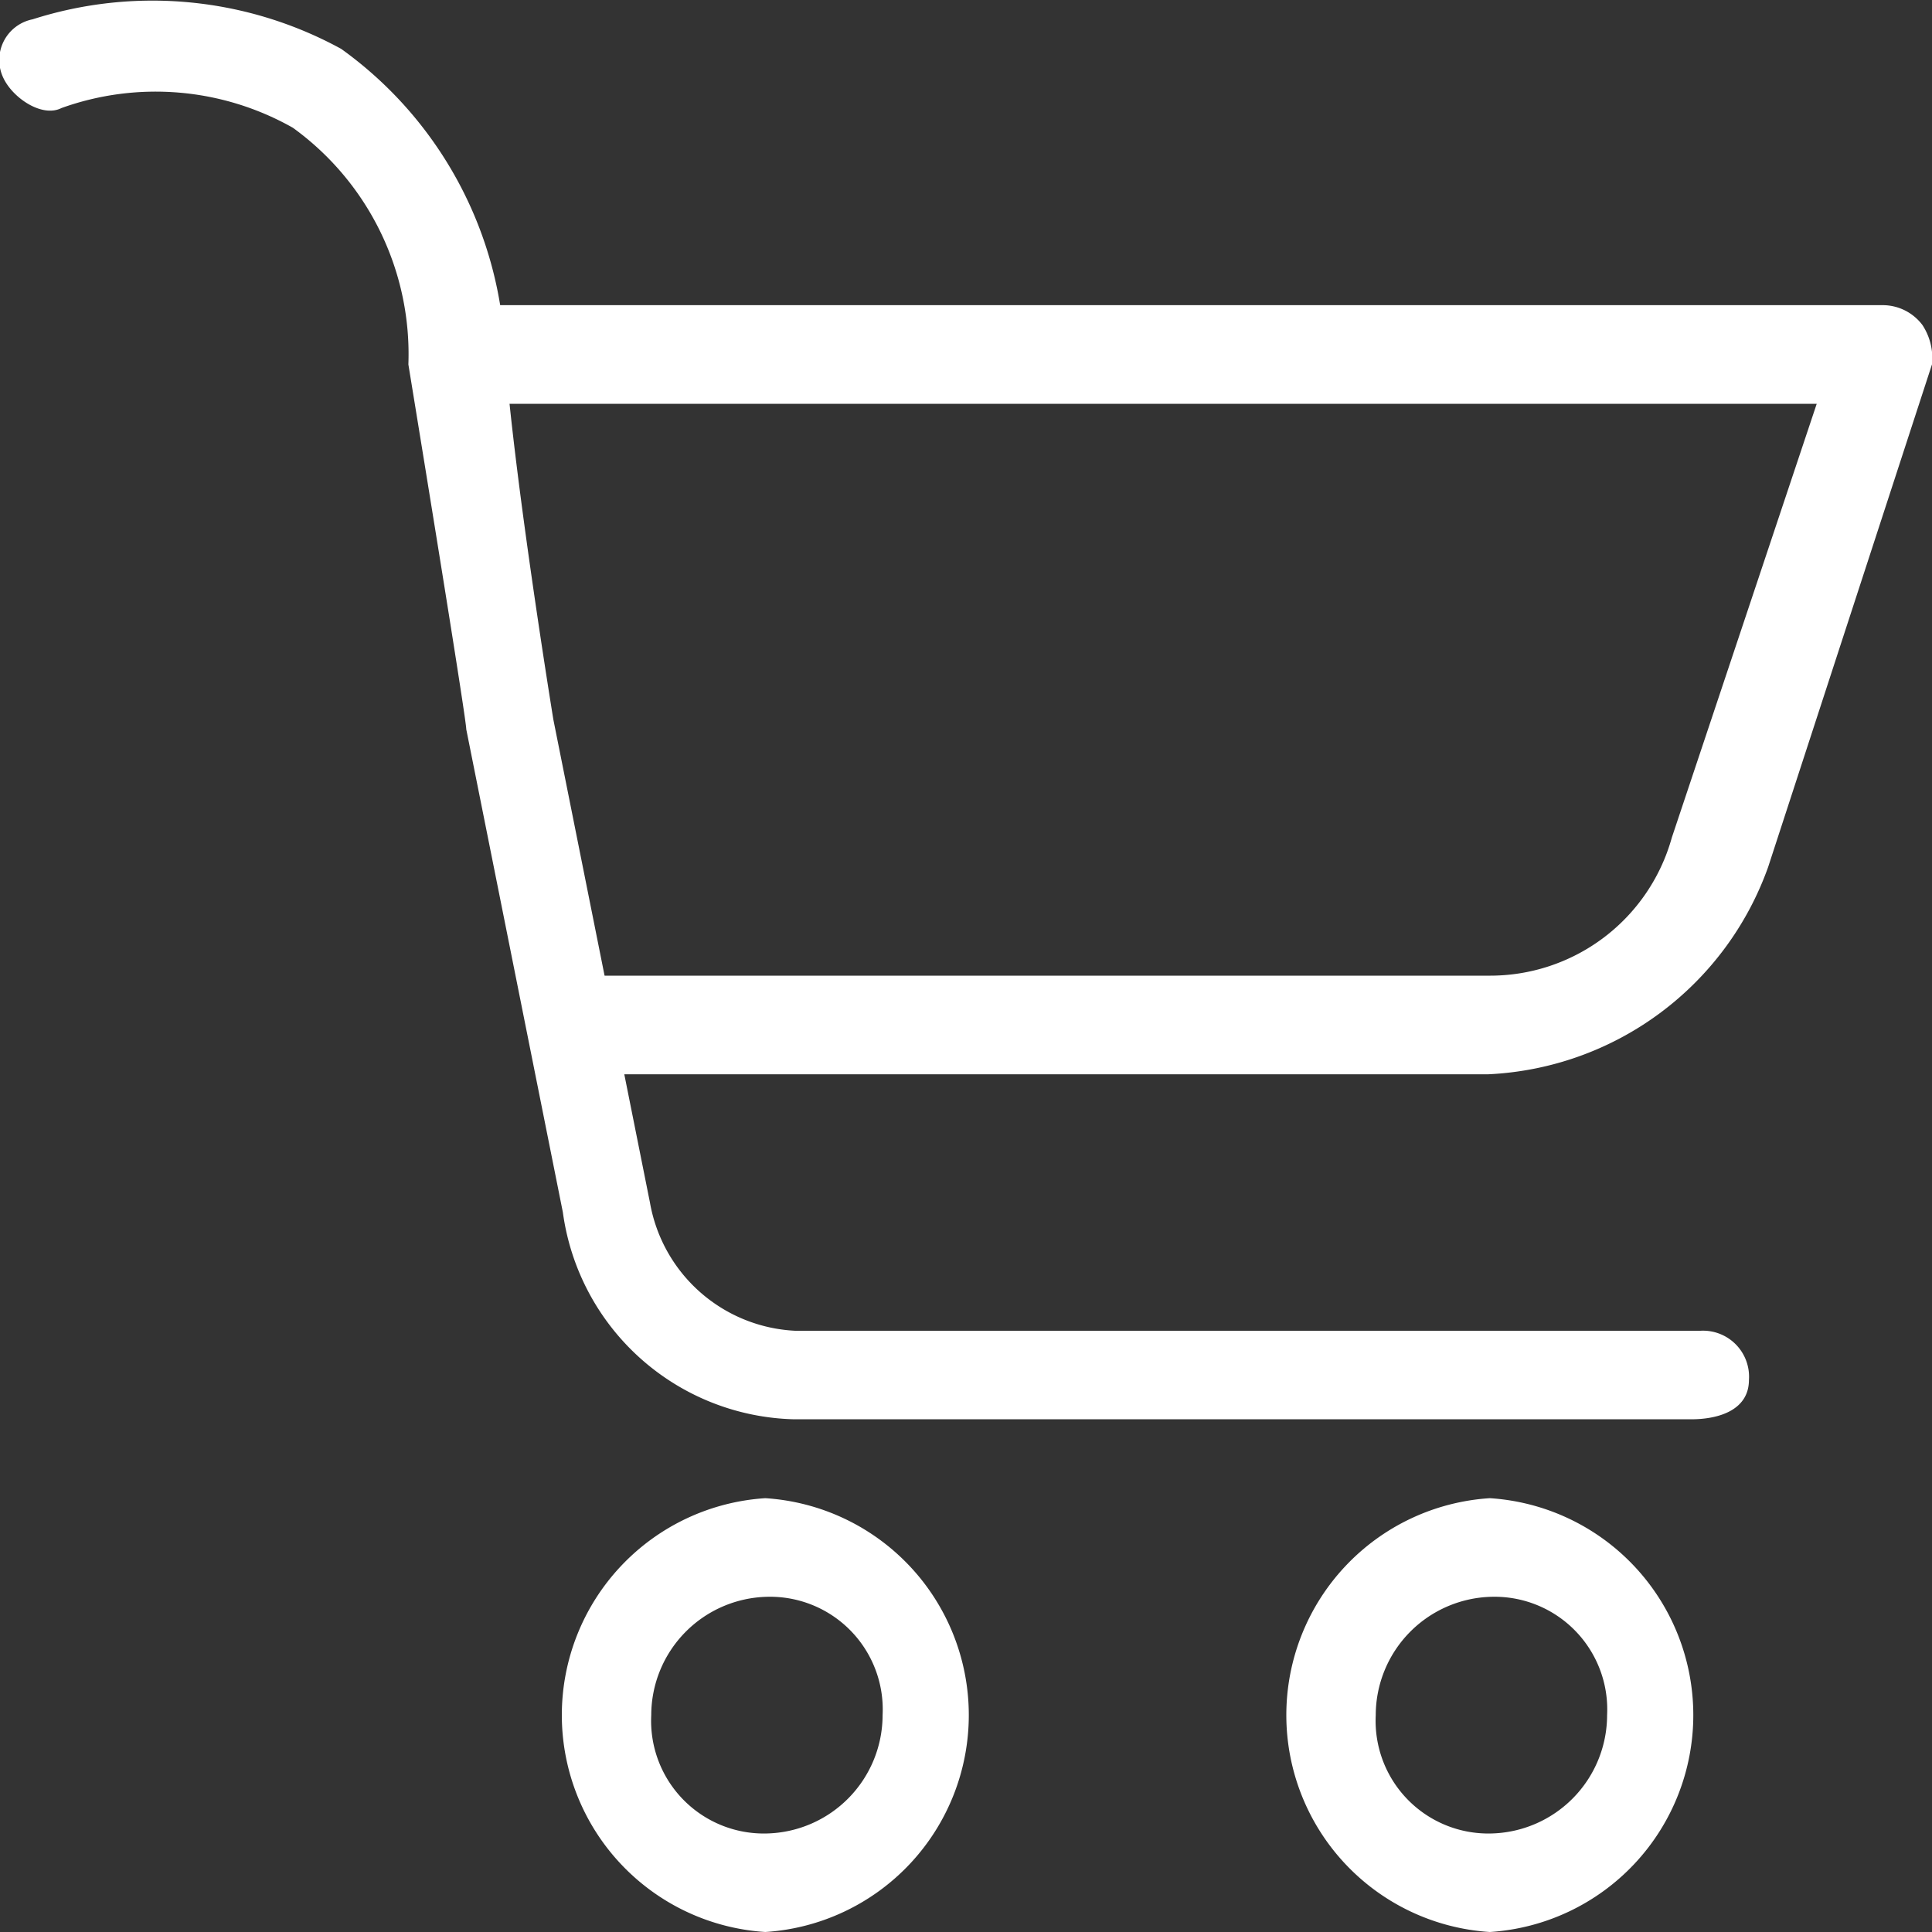 <svg xmlns="http://www.w3.org/2000/svg" width="24" height="24" viewBox="0 0 24 24"><rect x="0" y="0" width="24" height="24" fill="#333333" stroke="none"/><defs><style>.a{fill:#fff;}</style></defs><g transform="translate(0 0)"><path class="a" d="M20.968,17.735H9.829a2.973,2.973,0,0,1-2.875-2.572l-1.2-6c0-.122-.479-3.062-.719-4.532A3.469,3.469,0,0,0,3.6,1.691,3.461,3.461,0,0,0,.726,1.446c-.24.122-.6-.122-.719-.367A.515.515,0,0,1,.367.344,4.885,4.885,0,0,1,4.2.711a4.883,4.883,0,0,1,2.036,3.8c.12,1.592.6,4.532.6,4.532l1.2,6a1.927,1.927,0,0,0,1.8,1.592H21.088a.572.572,0,0,1,.6.612C21.687,17.613,21.327,17.735,20.968,17.735Z" transform="translate(0.038 -0.104)"/></g><g transform="translate(5.405 3.792)"><path class="a" d="M17.56,12.753H6.062c-.359,0-.359-1.225,0-1.225h11.5a2.343,2.343,0,0,0,2.276-1.715l1.8-5.389H4.744c-.359,0-.359-1.225,0-1.225H22.471a.618.618,0,0,1,.479.245.749.749,0,0,1,.12.49l-2.036,6.246A3.883,3.883,0,0,1,17.56,12.753Z" transform="translate(-4.475 -3.2)"/></g><g transform="translate(6.872 18.611)"><path class="a" d="M8.335,20.689a2.7,2.7,0,0,1,0-5.389,2.7,2.7,0,0,1,0,5.389Zm.02-4.164a1.473,1.473,0,0,0-1.437,1.47,1.4,1.4,0,0,0,1.437,1.47,1.473,1.473,0,0,0,1.437-1.47A1.4,1.4,0,0,0,8.355,16.525Z" transform="translate(-5.7 -15.3)"/><g transform="translate(9)"><path class="a" d="M8.335,20.689a2.7,2.7,0,0,1,0-5.389,2.7,2.7,0,0,1,0,5.389Zm.02-4.164a1.473,1.473,0,0,0-1.437,1.47,1.4,1.4,0,0,0,1.437,1.47,1.473,1.473,0,0,0,1.437-1.47A1.4,1.4,0,0,0,8.355,16.525Z" transform="translate(-5.7 -15.3)"/></g></g></svg>